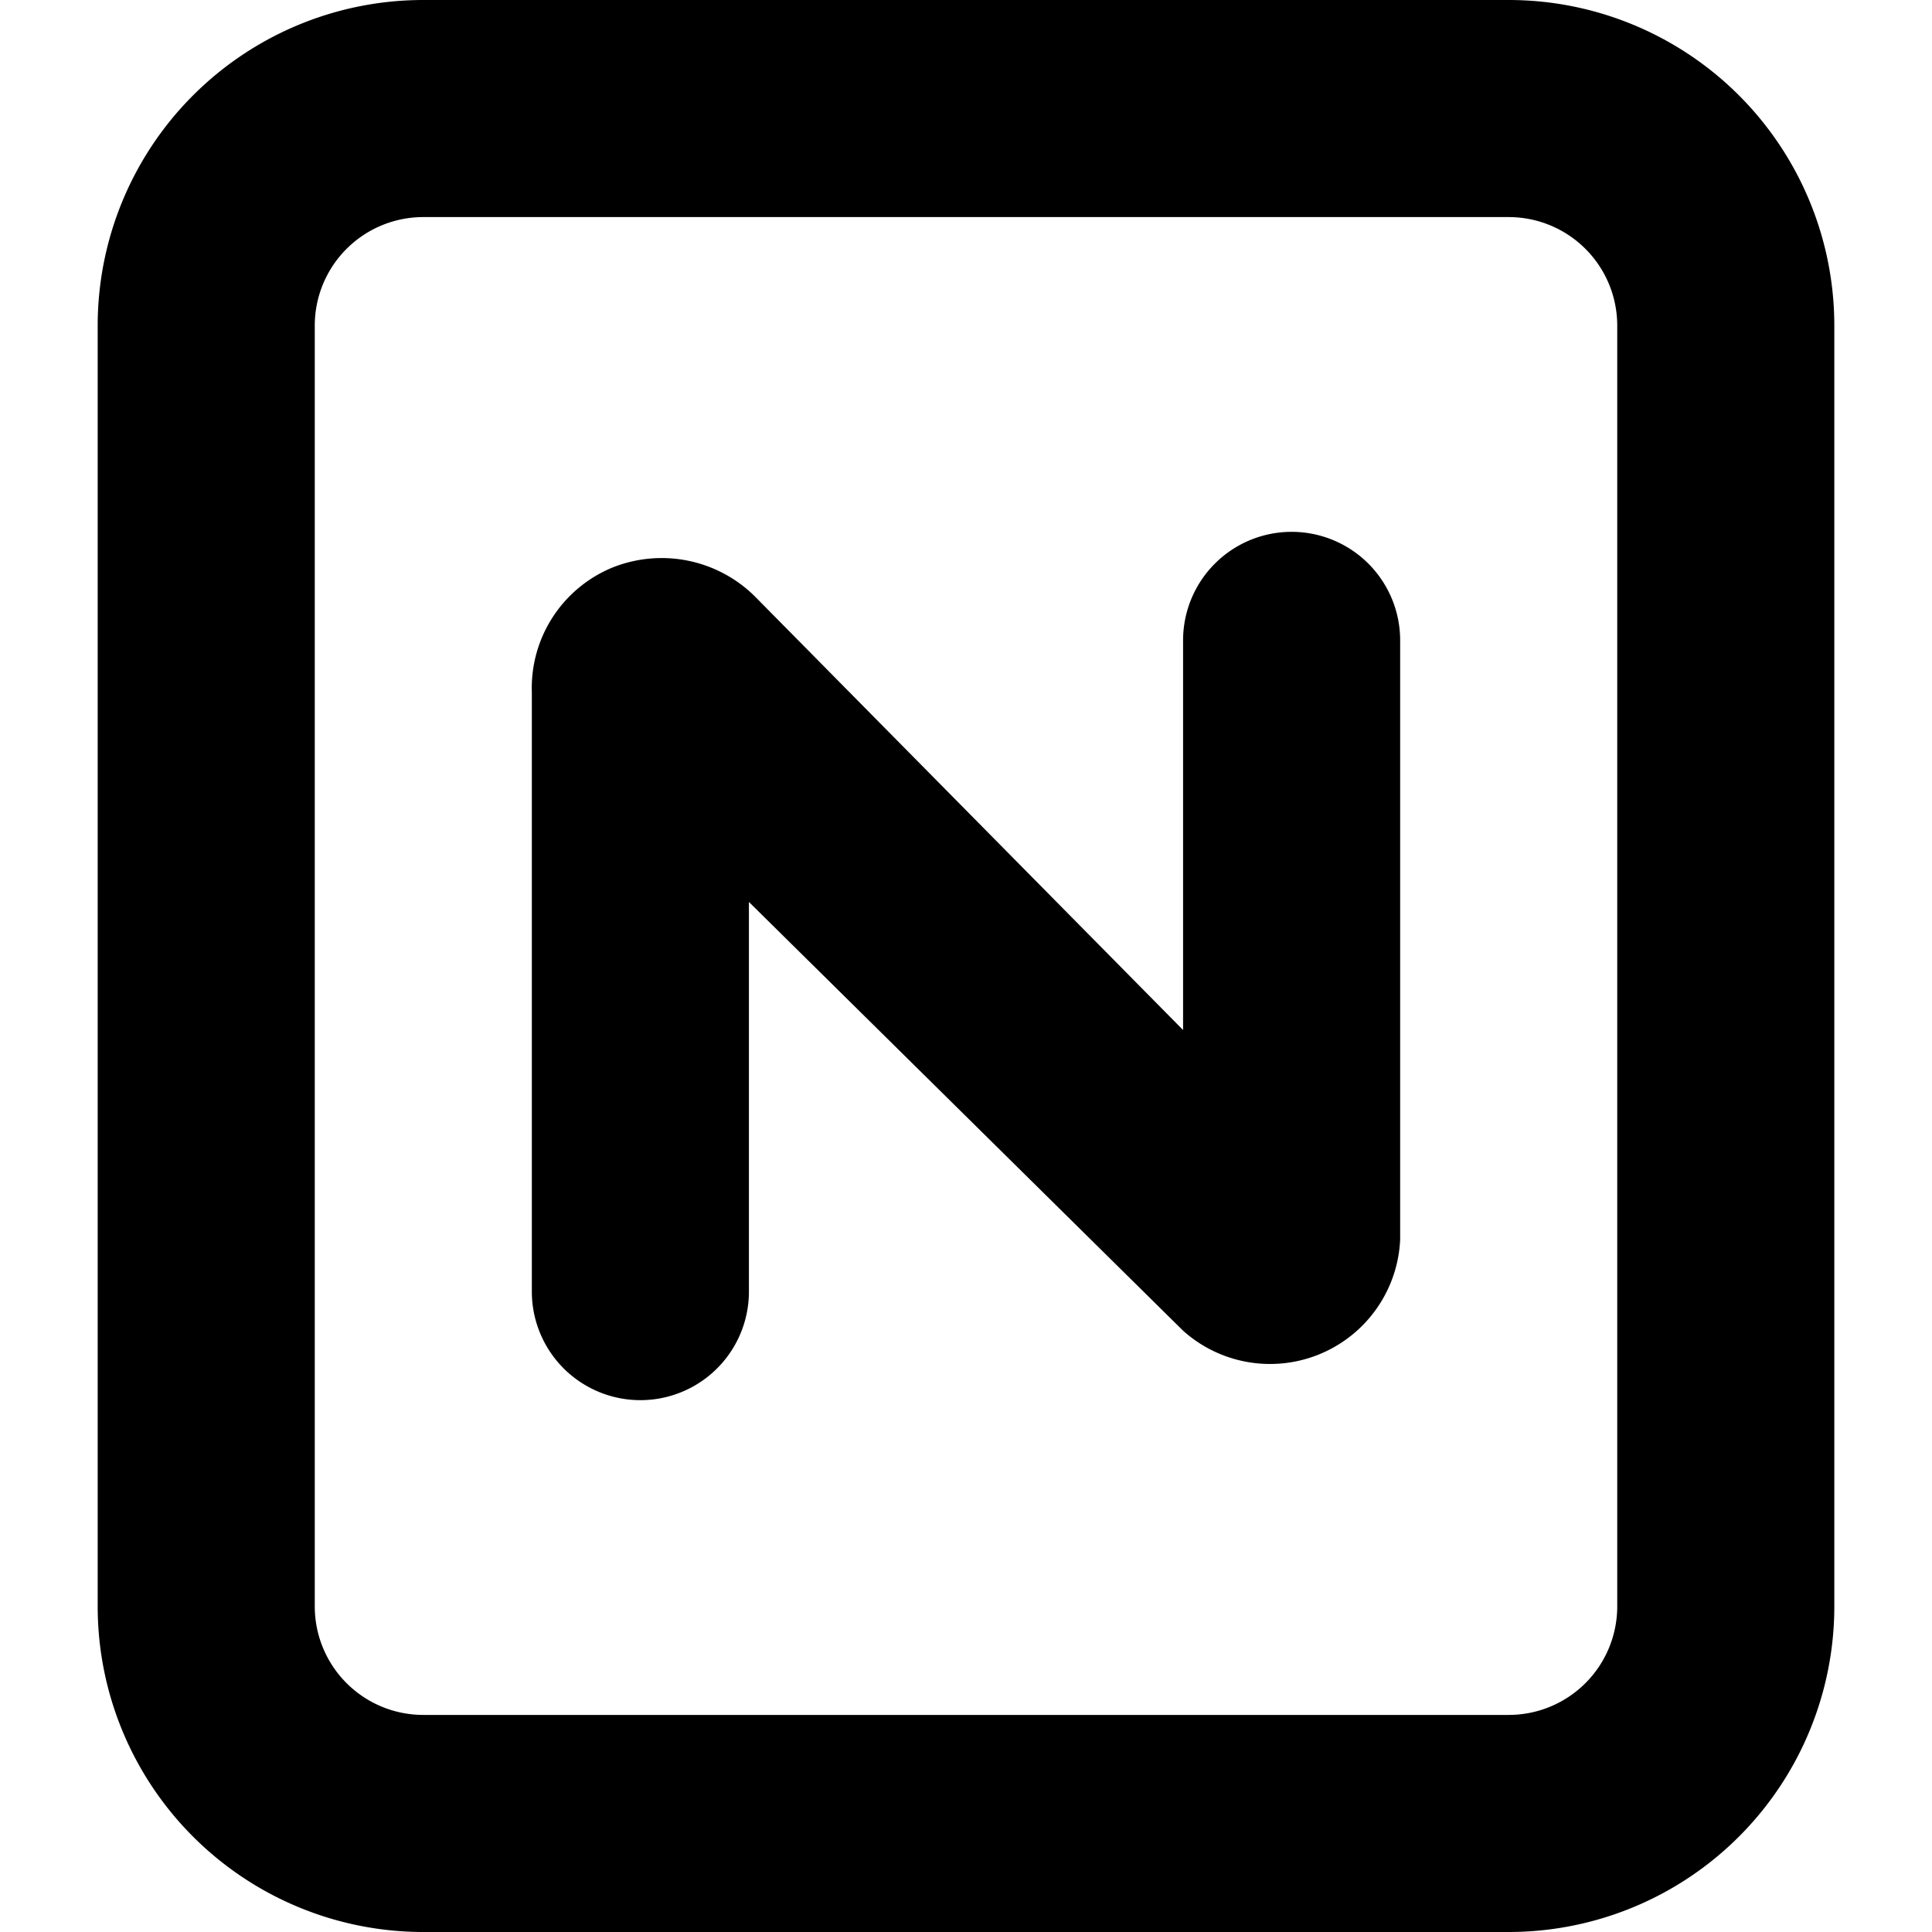 <?xml version="1.0" standalone="no"?><!DOCTYPE svg PUBLIC "-//W3C//DTD SVG 1.1//EN" "http://www.w3.org/Graphics/SVG/1.1/DTD/svg11.dtd"><svg t="1684044350294" class="icon" viewBox="0 0 1024 1024" version="1.1" xmlns="http://www.w3.org/2000/svg" p-id="6272" xmlns:xlink="http://www.w3.org/1999/xlink" width="128" height="128"><path d="M684.584 281.888a57.528 57.528 0 0 0-57.528 57.528v206.526l-227.236-230.112a70.184 70.184 0 0 0-75.362-14.957A69.034 69.034 0 0 0 281.888 367.029v317.555a57.528 57.528 0 0 0 115.056 0V478.058l230.112 227.236a69.034 69.034 0 0 0 115.056-48.324V339.416a57.528 57.528 0 0 0-57.528-57.528z" fill="#000000" p-id="6273"></path><path d="M799.64 0H224.36a172.584 172.584 0 0 0-172.584 172.584v678.831a172.584 172.584 0 0 0 172.584 172.584h575.281a172.584 172.584 0 0 0 172.584-172.584V172.584a172.584 172.584 0 0 0-172.584-172.584z m57.528 851.416a57.528 57.528 0 0 1-57.528 57.528H224.36a57.528 57.528 0 0 1-57.528-57.528V172.584a57.528 57.528 0 0 1 57.528-57.528h575.281a57.528 57.528 0 0 1 57.528 57.528z" fill="#000000" p-id="6274"></path></svg>